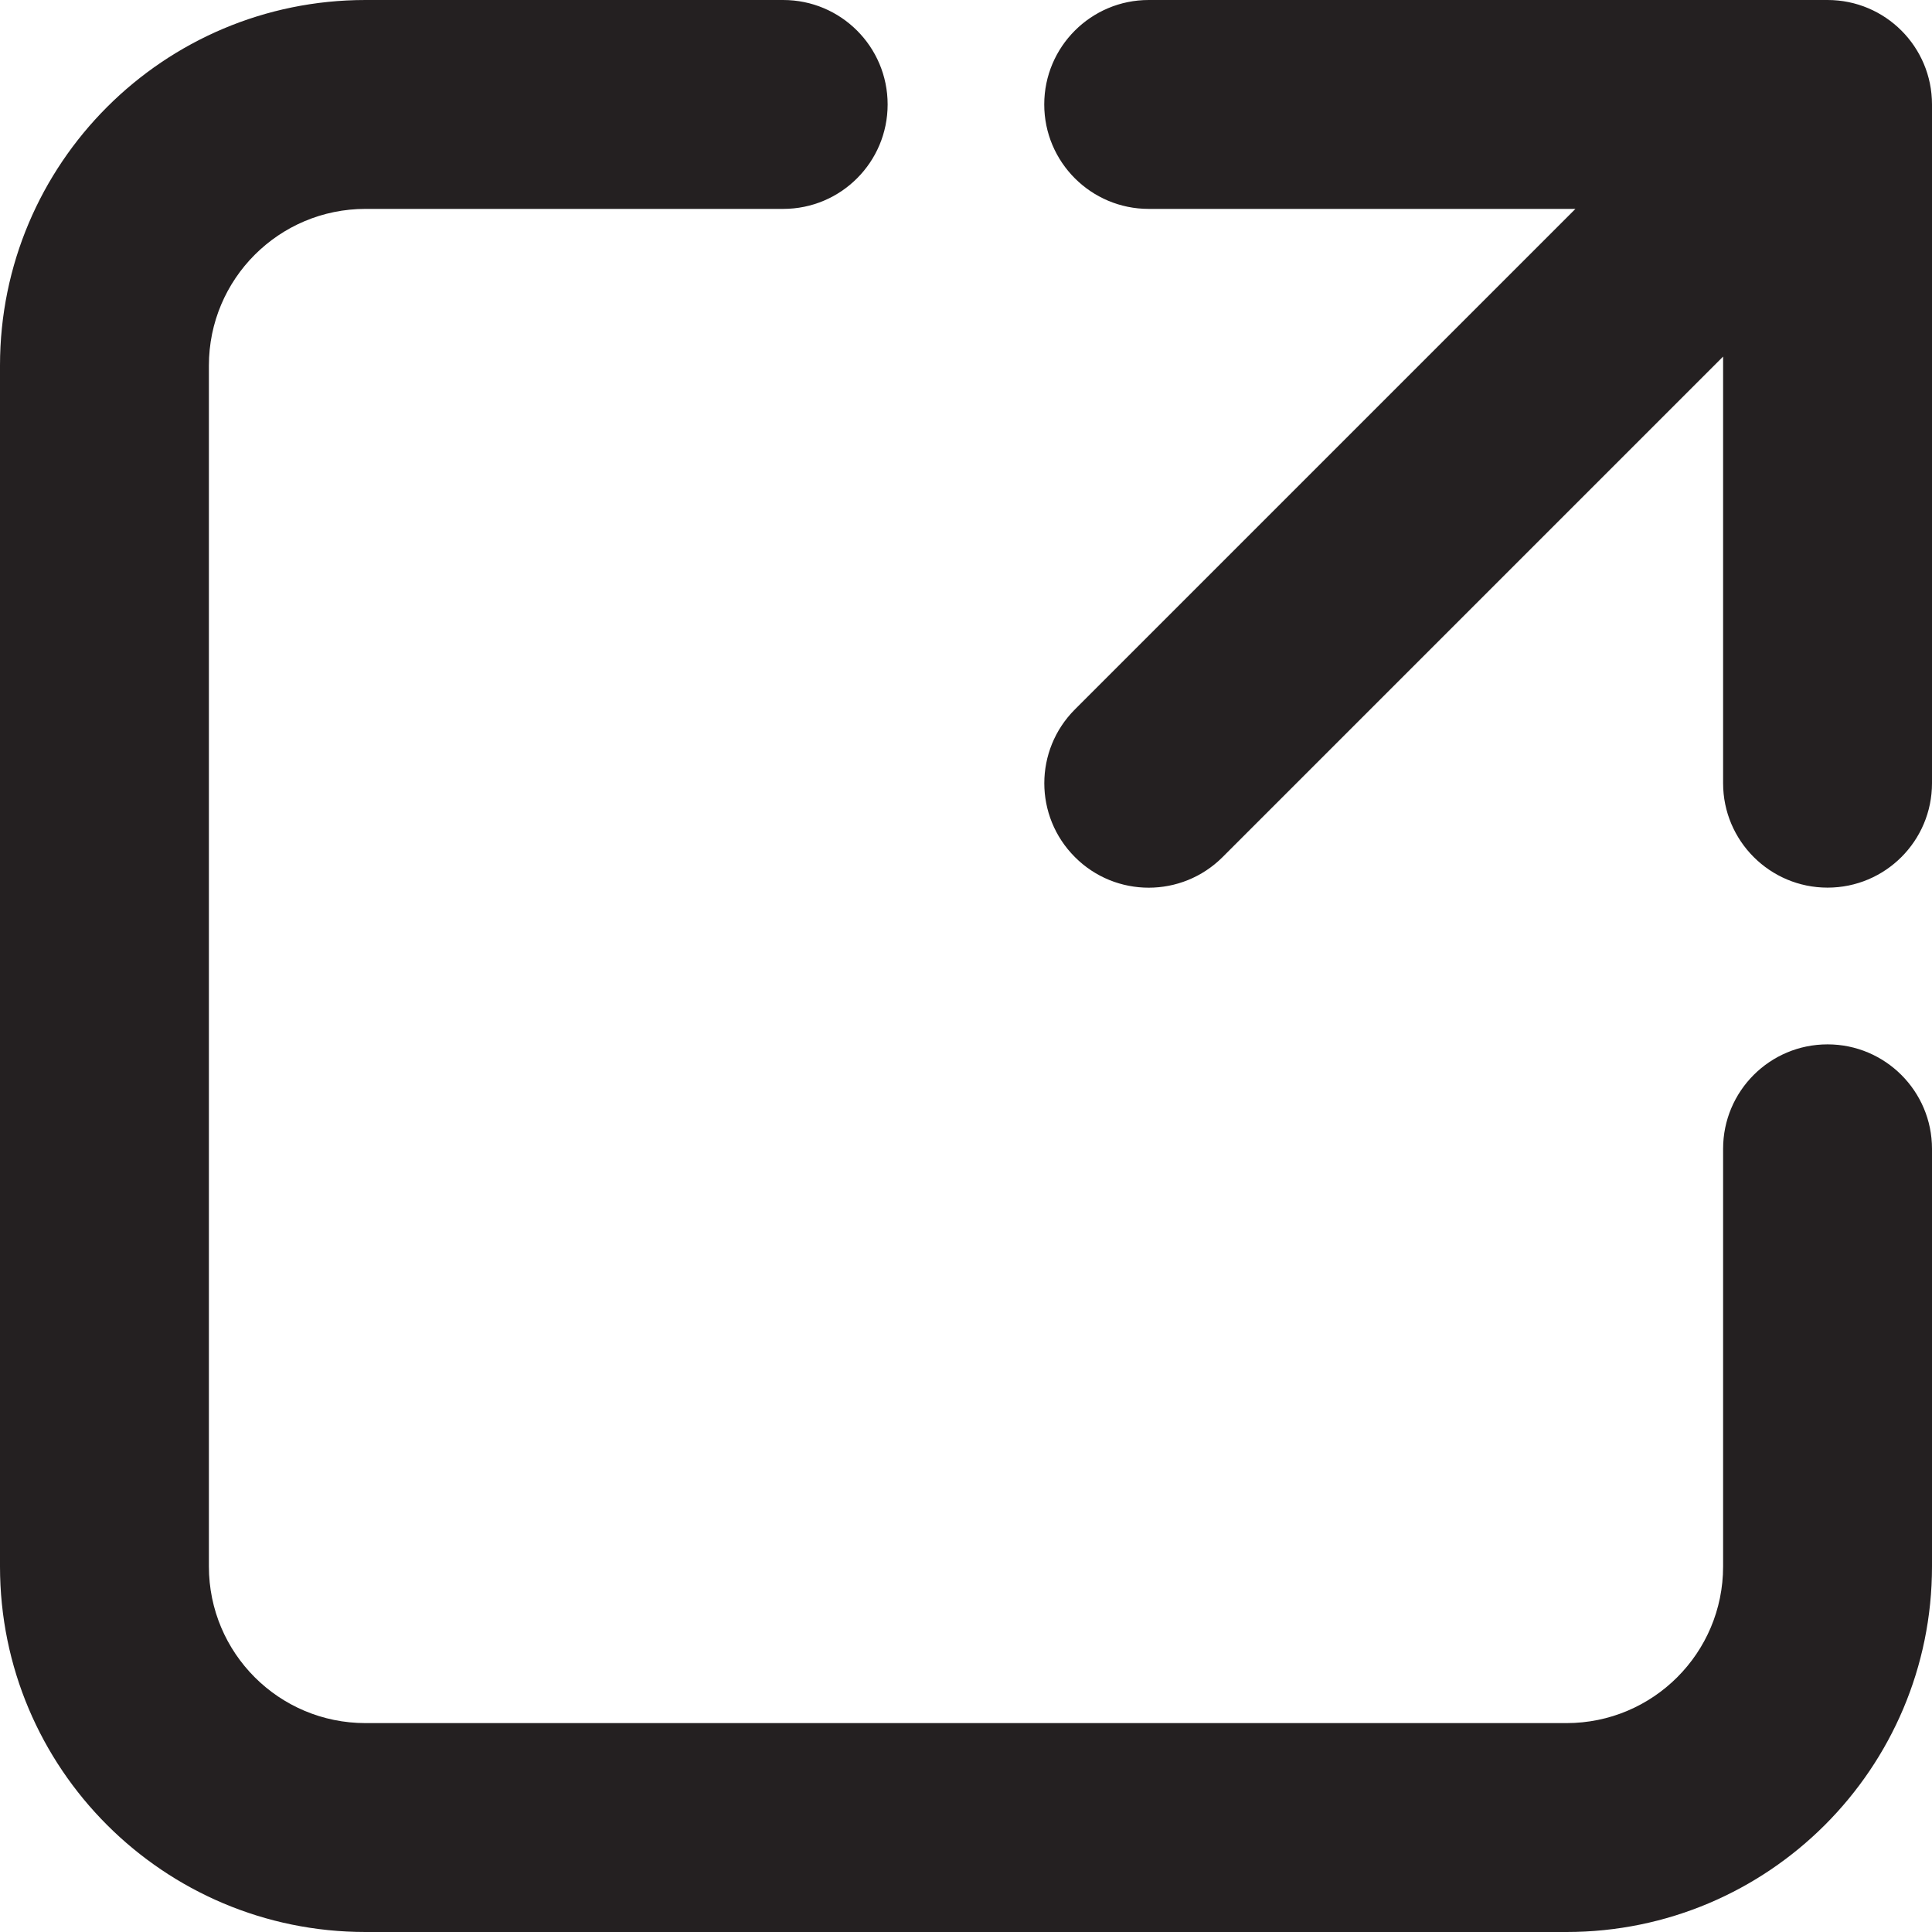 <svg xmlns="http://www.w3.org/2000/svg" width="16" height="16" viewBox="0 0 16 16" fill="none">
  <path d="M3.027 1.73C2.31 1.73 1.73 2.311 1.73 3.027V12.973C1.73 13.69 2.31 14.27 3.027 14.27H12.973C13.689 14.27 14.27 13.69 14.27 12.973V9.514C14.27 9.036 14.657 8.649 15.135 8.649C15.612 8.649 16 9.036 16 9.514V12.973C16 14.645 14.644 16 12.973 16H3.027C1.355 16 0 14.645 0 12.973V3.027C0 1.355 1.355 0 3.027 0H6.486C6.964 0 7.351 0.387 7.351 0.865C7.351 1.343 6.964 1.73 6.486 1.73H3.027ZM8.648 0.865C8.648 0.387 9.036 0 9.513 0H15.135C15.613 0 16 0.387 16 0.865V6.486C16 6.964 15.613 7.351 15.135 7.351C14.658 7.351 14.27 6.964 14.27 6.486V2.953L10.125 7.098C9.787 7.436 9.239 7.436 8.902 7.098C8.564 6.76 8.564 6.213 8.902 5.875L13.047 1.73H9.513C9.036 1.73 8.648 1.343 8.648 0.865Z" fill="#242021"/>
</svg>
